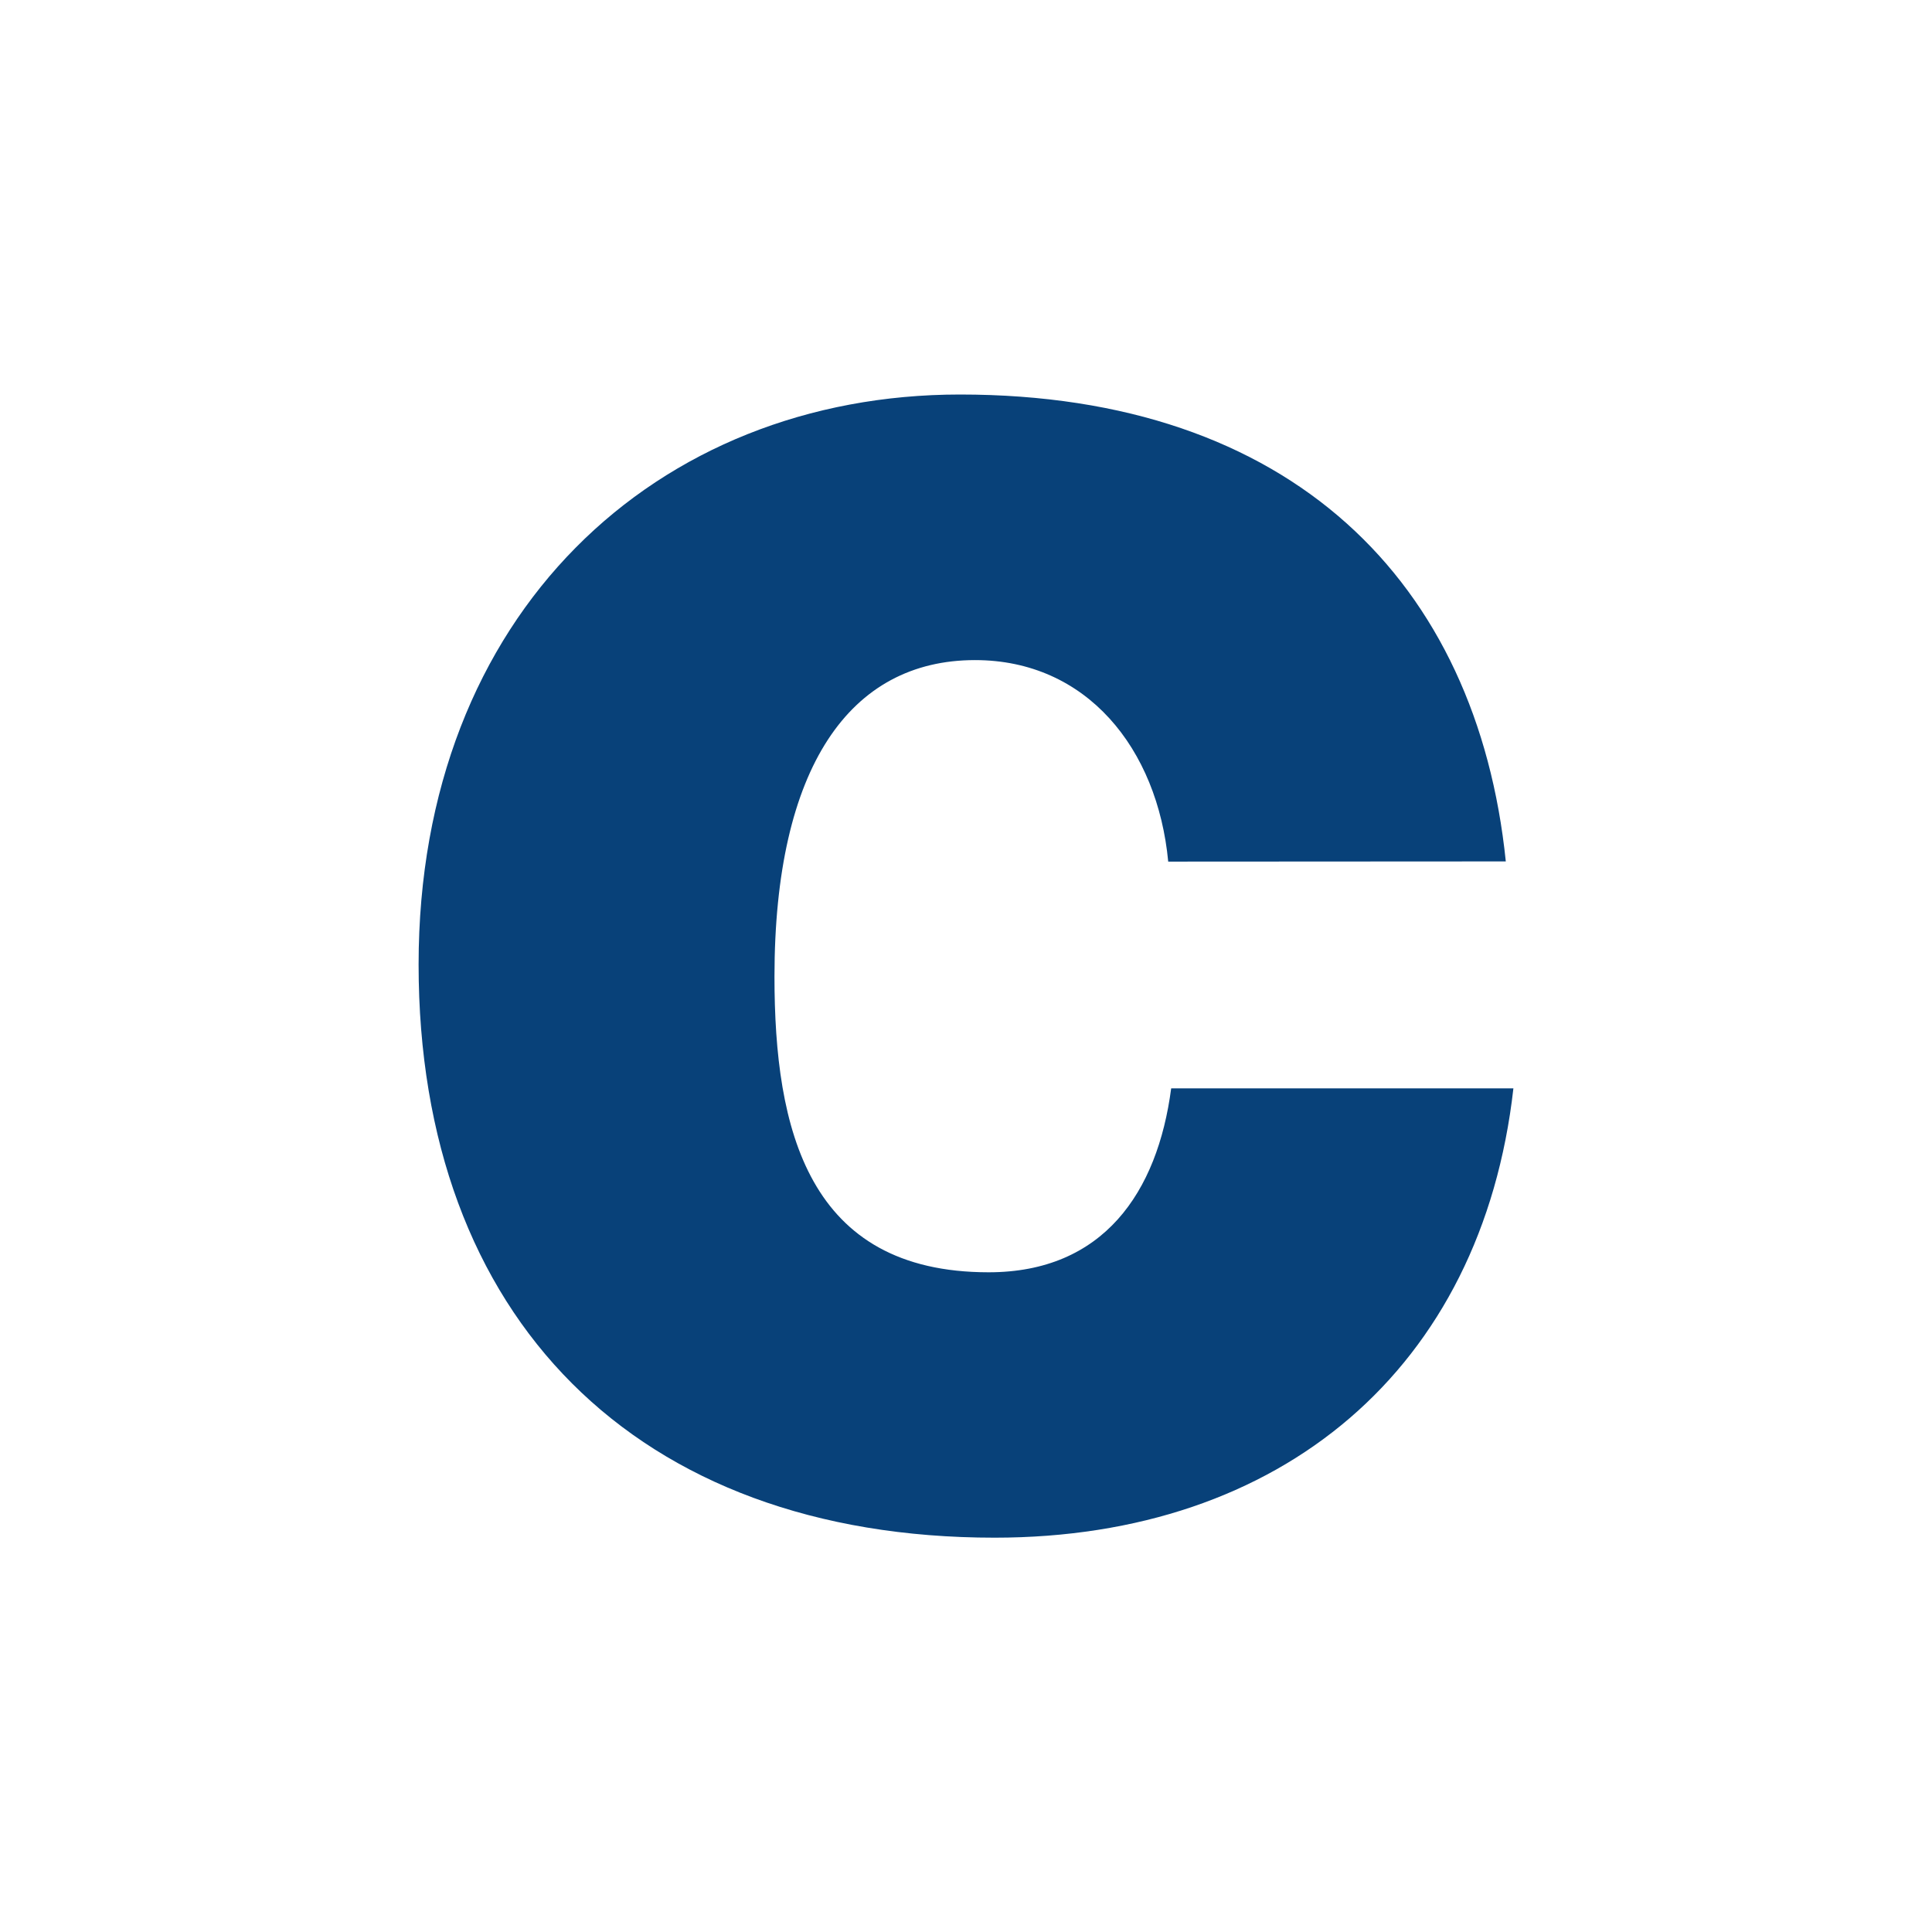 <svg id="Layer_1" data-name="Layer 1" xmlns="http://www.w3.org/2000/svg" viewBox="0 0 300 300"><path d="M233.82,133.76c-4.45-43.32-33.22-72.5-84.75-72.5C102,61.26,65,95.19,65,149.77c0,54.79,33.72,89,89.44,89,44.51,0,75.65-26.23,80.56-69.77H181.86c-2.12,16.16-10.54,28.56-28.35,28.56-28.09,0-33.25-22.25-33.25-45.9,0-32.54,11.71-49.16,31.14-49.16,17.34,0,28.34,13.73,30,31.29Z" fill="#084179" fill-rule="evenodd"/></svg>